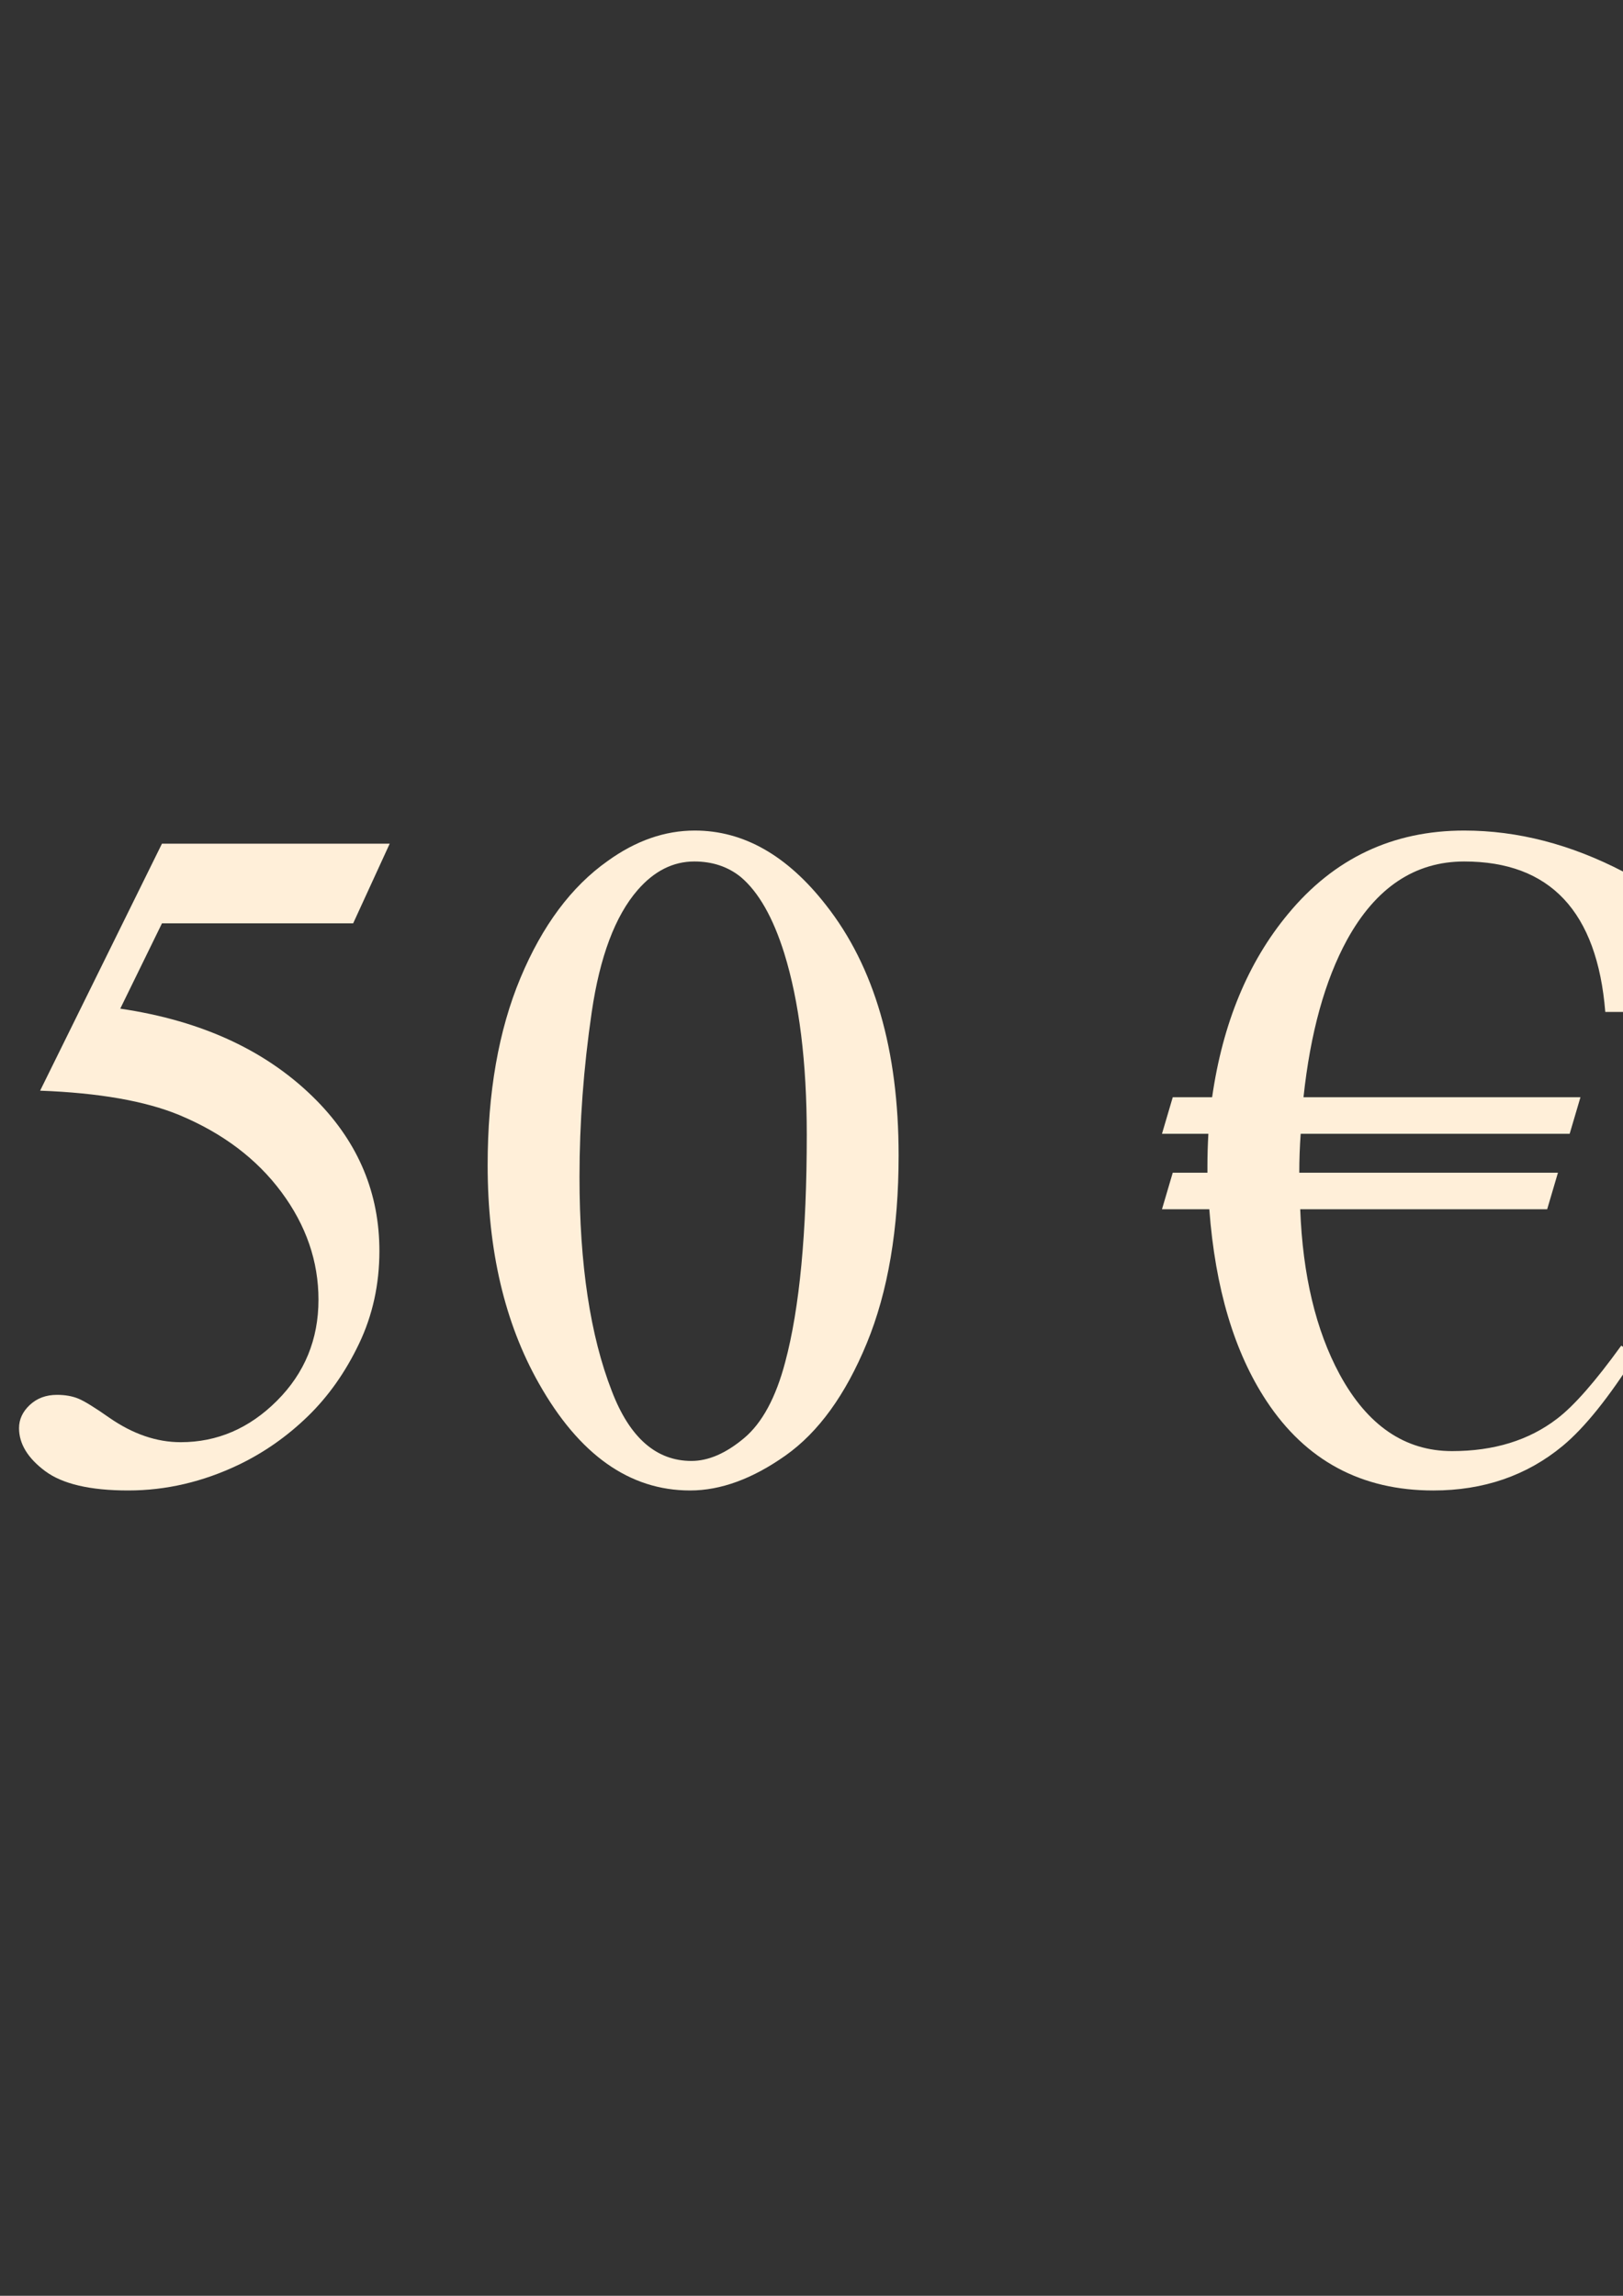 <?xml version="1.0" encoding="UTF-8"?>
<!-- Generator: Adobe Illustrator 16.0.0, SVG Export Plug-In . SVG Version: 6.00 Build 0)  -->
<svg xmlns="http://www.w3.org/2000/svg" xmlns:xlink="http://www.w3.org/1999/xlink" version="1.1" id="Capa_1" x="0px" y="0px" width="595.279px" height="841.89px" viewBox="0 0 595.279 841.89" xml:space="preserve">
<rect x="0" y="0" width="595.279" height="841.89" fill="#333333" stroke="none"/>
<g>
	<g>
		<path fill="#FFEFD9" d="M142.936,309.382l-13.406,29.219H59.405l-15.297,31.281c30.363,4.469,54.425,15.756,72.188,33.859    c15.238,15.584,22.859,33.918,22.859,55c0,12.262-2.492,23.605-7.477,34.031c-4.984,10.428-11.258,19.309-18.82,26.641    c-7.563,7.334-15.984,13.234-25.266,17.703c-13.178,6.301-26.7,9.453-40.563,9.453c-13.981,0-24.148-2.379-30.508-7.133    s-9.539-9.996-9.539-15.727c0-3.207,1.316-6.043,3.953-8.508c2.635-2.463,5.957-3.695,9.969-3.695c2.979,0,5.586,0.459,7.82,1.375    c2.234,0.918,6.042,3.266,11.43,7.047c8.594,5.959,17.3,8.938,26.125,8.938c13.406,0,25.18-5.07,35.32-15.211    s15.211-22.486,15.211-37.039c0-14.094-4.528-27.242-13.578-39.445c-9.053-12.203-21.543-21.627-37.469-28.273    c-12.49-5.156-29.506-8.135-51.047-8.938l44.688-90.578H142.936z"></path>
		<path fill="#FFEFD9" d="M178.858,427.289c0-26.582,4.01-49.471,12.031-68.664c8.02-19.191,18.676-33.486,31.969-42.883    c10.313-7.447,20.969-11.172,31.969-11.172c17.875,0,33.916,9.109,48.125,27.328c17.76,22.575,26.641,53.168,26.641,91.781    c0,27.043-3.896,50.016-11.688,68.922c-7.793,18.906-17.732,32.629-29.82,41.164c-12.09,8.537-23.748,12.805-34.977,12.805    c-22.23,0-40.734-13.119-55.516-39.359C185.102,485.097,178.858,458.457,178.858,427.289z M212.546,431.585    c0,32.084,3.953,58.266,11.859,78.547c6.531,17.074,16.27,25.609,29.219,25.609c6.188,0,12.604-2.777,19.25-8.336    c6.645-5.557,11.688-14.867,15.125-27.93c5.27-19.707,7.906-47.494,7.906-83.359c0-26.582-2.75-48.753-8.25-66.516    c-4.125-13.175-9.453-22.516-15.984-28.016c-4.699-3.781-10.371-5.672-17.016-5.672c-7.793,0-14.725,3.497-20.797,10.484    c-8.25,9.512-13.865,24.465-16.844,44.859C214.034,391.654,212.546,411.763,212.546,431.585z"></path>
		<path fill="#FFEFD9" d="M575.718,415.773h-98.656c-0.344,4.813-0.516,9.568-0.516,14.266h94.875l-3.953,13.406h-90.578    c0.916,24.178,5.729,44.344,14.438,60.5c10.197,18.793,23.947,28.188,41.25,28.188c15.354,0,28.188-3.953,38.5-11.859    c6.188-4.697,14.035-13.635,23.547-26.813l5.328,3.438c-9.855,15.584-18.793,26.699-26.813,33.344    c-13.178,10.887-28.99,16.328-47.438,16.328c-26.355,0-46.75-10.941-61.188-32.828c-11.803-17.875-18.793-41.307-20.969-70.297    h-17.359l3.953-13.406h12.719v-2.75c0-3.438,0.113-7.275,0.344-11.516h-17.016l3.953-13.406h14.438    c3.895-27.156,13.176-49.557,27.844-67.203c16.844-20.394,38.385-30.594,64.625-30.594c19.594,0,39.072,5.043,58.438,15.125    v51.391h-6.703c-2.98-36.781-20.225-55.172-51.734-55.172c-18.105,0-32.428,9.568-42.969,28.703    c-8.137,14.896-13.465,34.146-15.984,57.75h101.578L575.718,415.773z"></path>
	</g>
</g>
</svg>
